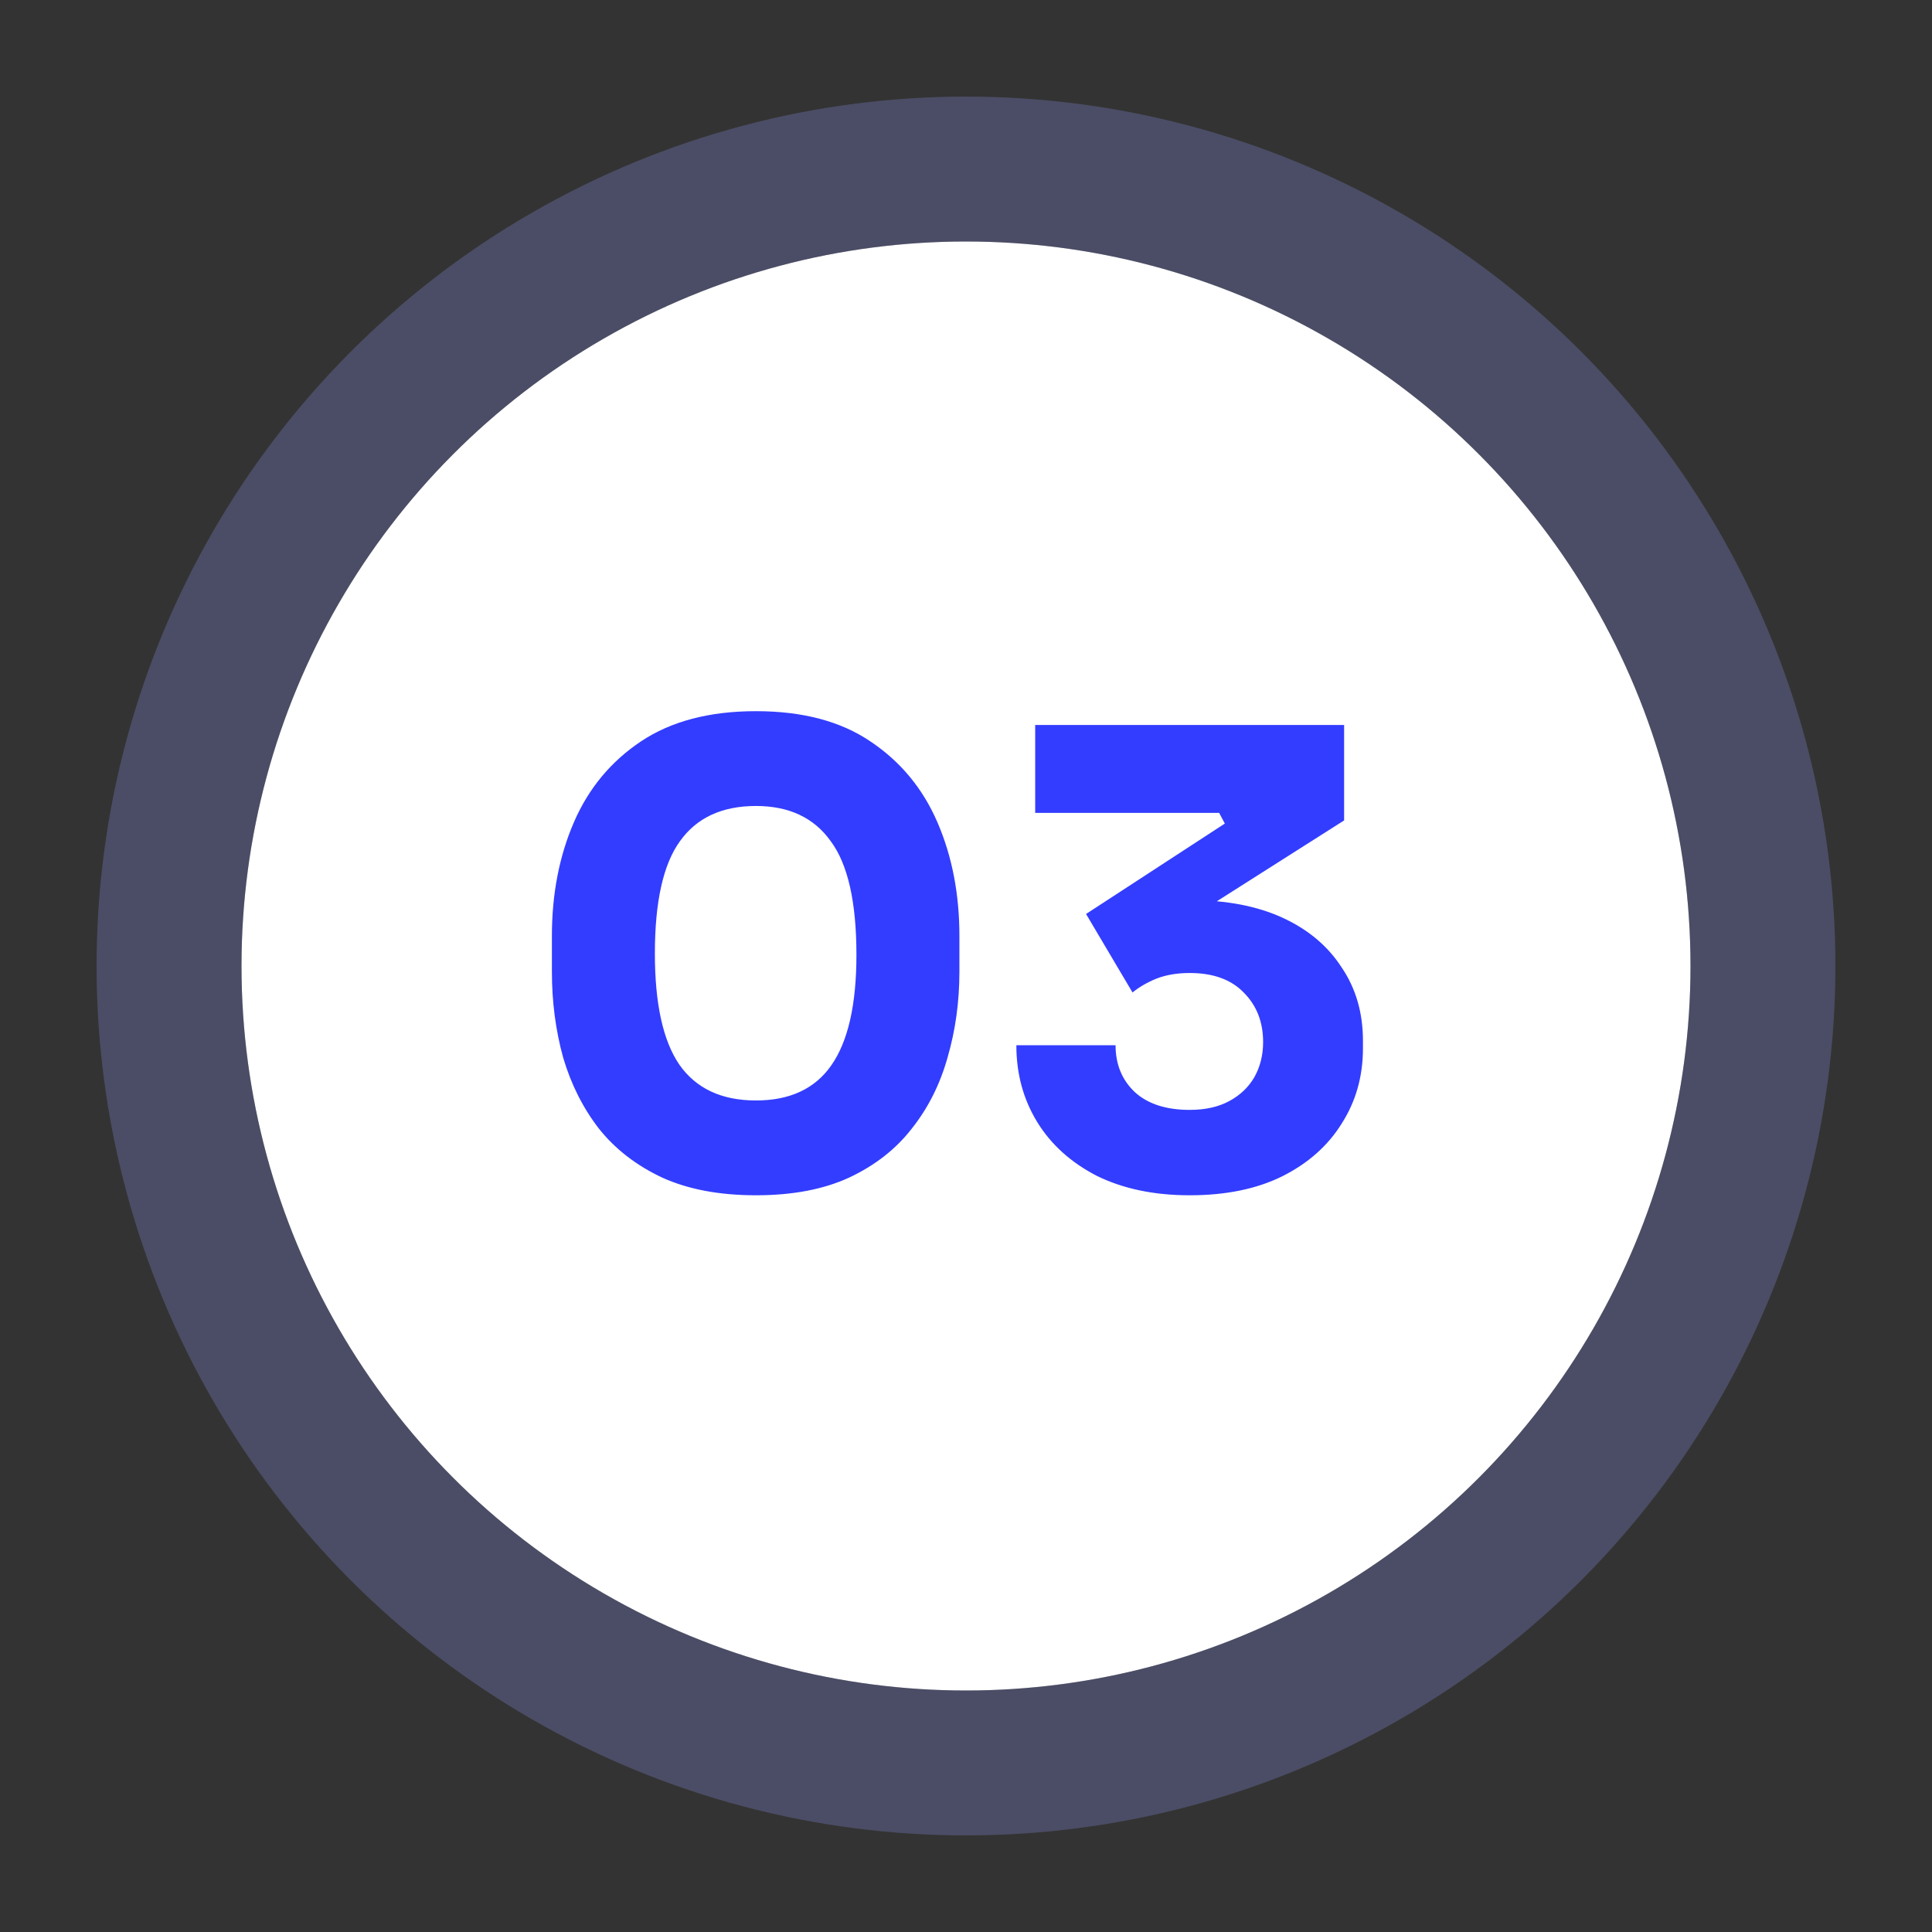 <svg width="80" height="80" viewBox="0 0 80 80" fill="none" xmlns="http://www.w3.org/2000/svg">
<rect x="0" y="0" width="80" height="80" fill="#333333" stroke="none"/>
<circle cx="40" cy="40" r="30" fill="white"/>
<circle cx="40" cy="40" r="33" stroke="#979CFF" stroke-opacity="0.25" stroke-width="6"/>
<path d="M31.303 49.494C29.795 49.494 28.504 49.251 27.429 48.766C26.354 48.263 25.479 47.587 24.803 46.738C24.144 45.889 23.65 44.909 23.321 43.8C23.009 42.673 22.853 41.486 22.853 40.238V38.756C22.853 37.023 23.156 35.454 23.763 34.05C24.37 32.646 25.297 31.528 26.545 30.696C27.793 29.864 29.379 29.448 31.303 29.448C33.227 29.448 34.804 29.864 36.035 30.696C37.283 31.528 38.21 32.646 38.817 34.05C39.424 35.454 39.727 37.023 39.727 38.756V40.238C39.727 41.486 39.562 42.673 39.233 43.8C38.921 44.909 38.427 45.889 37.751 46.738C37.092 47.587 36.226 48.263 35.151 48.766C34.094 49.251 32.811 49.494 31.303 49.494ZM31.303 45.568C32.707 45.568 33.747 45.083 34.423 44.112C35.116 43.124 35.463 41.599 35.463 39.536C35.463 37.352 35.108 35.783 34.397 34.83C33.704 33.859 32.672 33.374 31.303 33.374C29.899 33.374 28.85 33.859 28.157 34.83C27.464 35.783 27.117 37.335 27.117 39.484C27.117 41.564 27.455 43.098 28.131 44.086C28.824 45.074 29.882 45.568 31.303 45.568ZM49.261 49.494C47.788 49.494 46.505 49.225 45.413 48.688C44.339 48.133 43.515 47.388 42.943 46.452C42.371 45.516 42.085 44.459 42.085 43.28H46.193C46.193 44.077 46.462 44.727 46.999 45.23C47.536 45.715 48.291 45.958 49.261 45.958C49.903 45.958 50.449 45.837 50.899 45.594C51.35 45.351 51.697 45.022 51.939 44.606C52.182 44.173 52.303 43.687 52.303 43.15C52.303 42.318 52.035 41.633 51.497 41.096C50.977 40.559 50.232 40.29 49.261 40.29C48.741 40.29 48.282 40.368 47.883 40.524C47.502 40.68 47.172 40.871 46.895 41.096L44.971 37.846L50.717 34.102L50.483 33.66H42.865V30.02H55.657V33.972L49.027 38.184L46.947 37.612C47.294 37.508 47.658 37.43 48.039 37.378C48.438 37.309 48.862 37.274 49.313 37.274C50.786 37.274 52.052 37.517 53.109 38.002C54.166 38.487 54.981 39.172 55.553 40.056C56.142 40.923 56.437 41.937 56.437 43.098V43.41C56.437 44.571 56.142 45.611 55.553 46.53C54.981 47.449 54.158 48.177 53.083 48.714C52.026 49.234 50.752 49.494 49.261 49.494Z" fill="#333DFF"/>
</svg>
